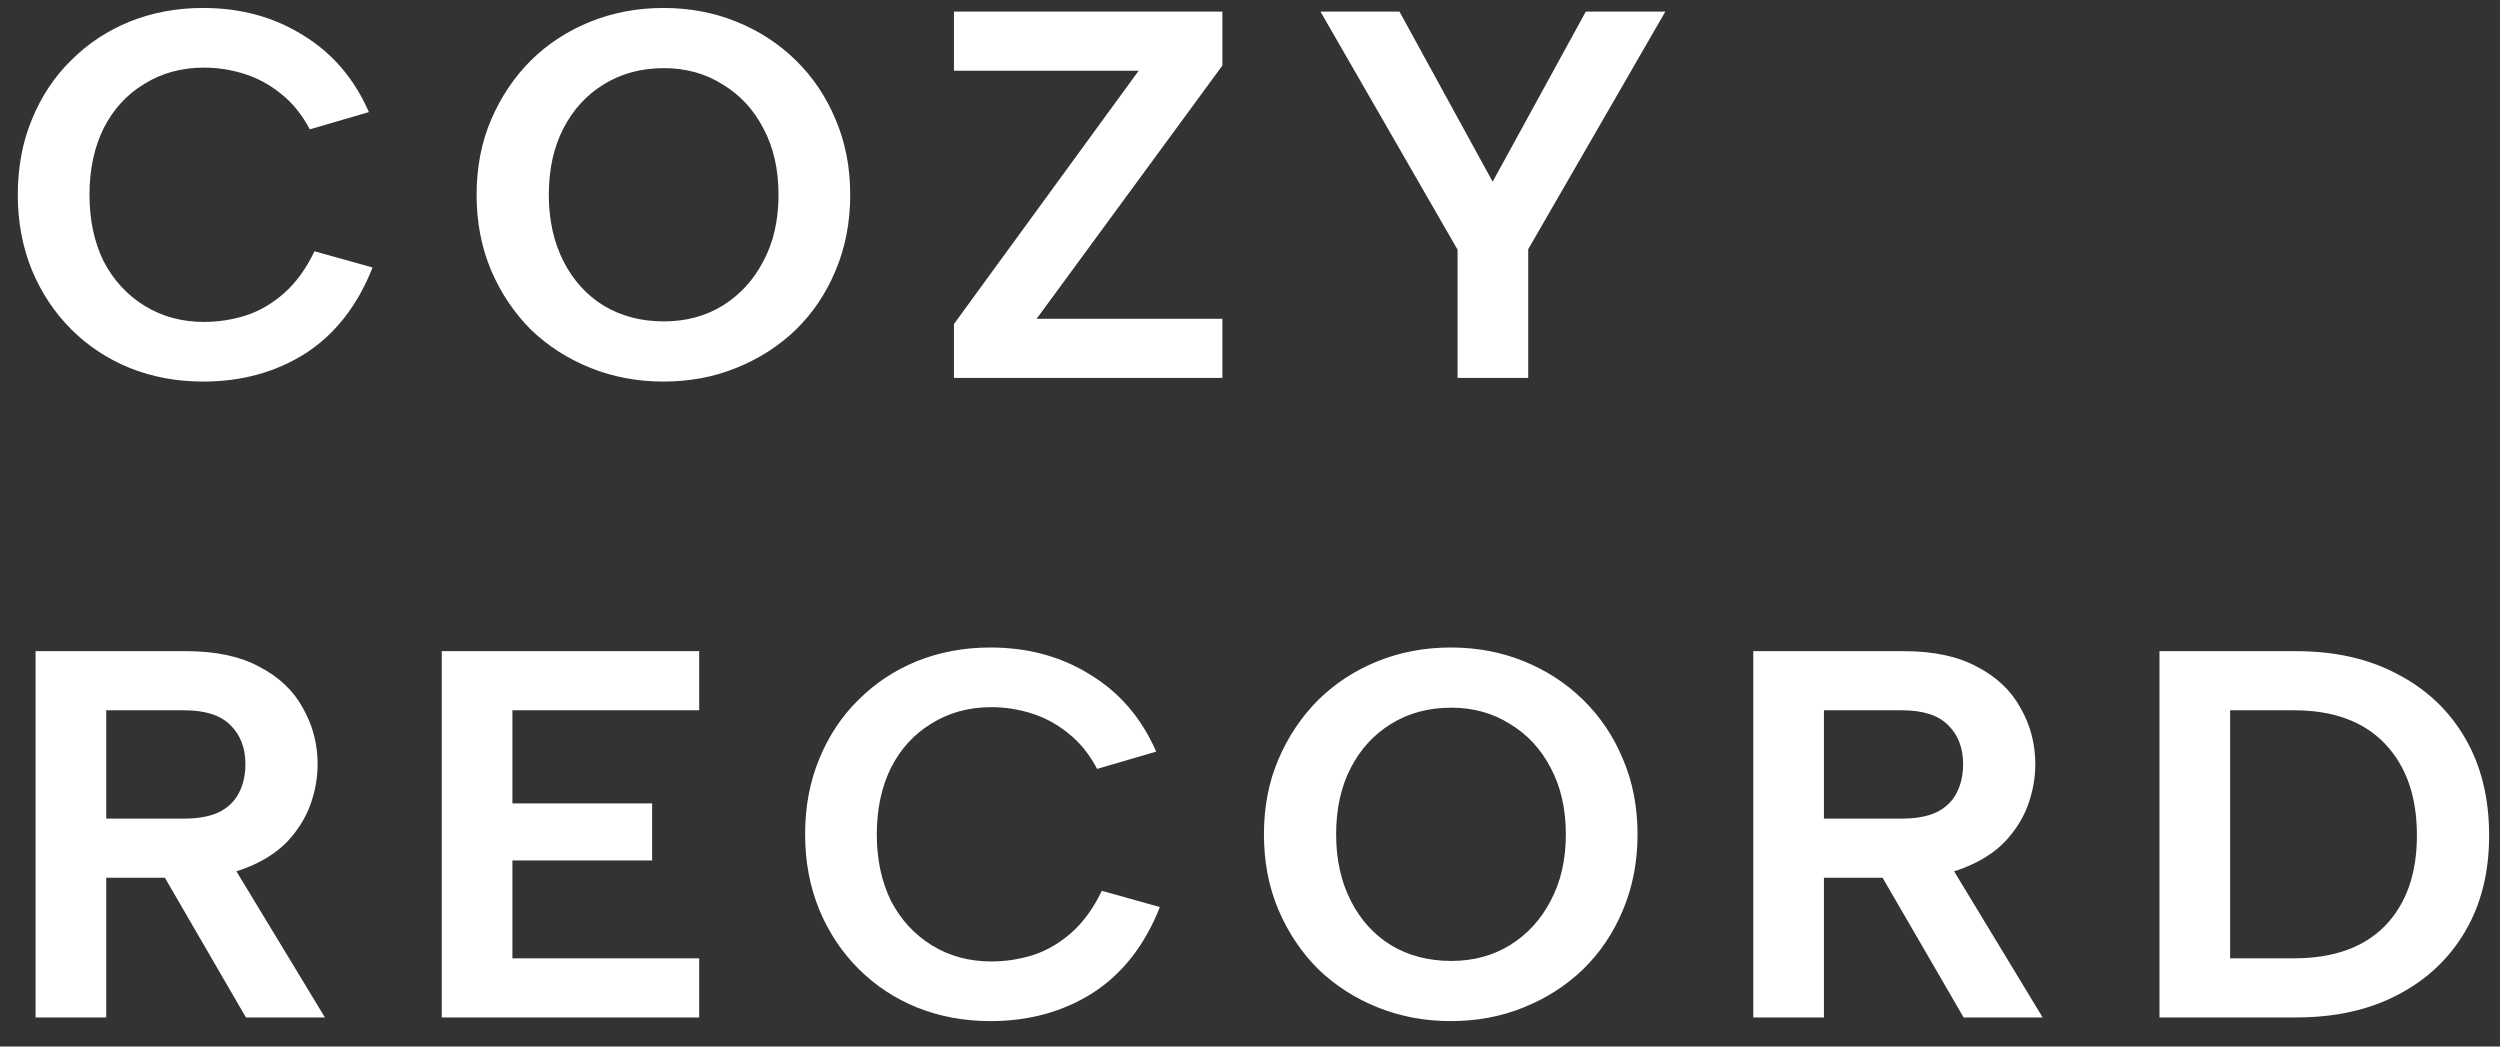 <svg width="86" height="36" viewBox="0 0 86 36" fill="none" xmlns="http://www.w3.org/2000/svg">
<rect x="0" y="0" width="86" height="36" fill="#333333" stroke="none"/>
<path d="M0.612 6.7C0.612 5.752 0.774 4.888 1.098 4.108C1.422 3.316 1.872 2.638 2.448 2.074C3.024 1.498 3.696 1.054 4.464 0.742C5.244 0.43 6.084 0.274 6.984 0.274C8.28 0.274 9.426 0.586 10.422 1.21C11.43 1.822 12.186 2.704 12.69 3.856L10.656 4.45C10.392 3.946 10.062 3.538 9.666 3.226C9.282 2.914 8.862 2.686 8.406 2.542C7.95 2.398 7.488 2.326 7.02 2.326C6.252 2.326 5.568 2.512 4.968 2.884C4.368 3.244 3.9 3.754 3.564 4.414C3.24 5.074 3.078 5.836 3.078 6.7C3.078 7.564 3.24 8.326 3.564 8.986C3.9 9.634 4.368 10.144 4.968 10.516C5.568 10.888 6.252 11.074 7.02 11.074C7.5 11.074 7.974 11.002 8.442 10.858C8.922 10.702 9.366 10.444 9.774 10.084C10.182 9.724 10.53 9.244 10.818 8.644L12.816 9.202C12.3 10.51 11.532 11.494 10.512 12.154C9.492 12.802 8.316 13.126 6.984 13.126C6.084 13.126 5.244 12.97 4.464 12.658C3.696 12.346 3.024 11.902 2.448 11.326C1.872 10.75 1.422 10.072 1.098 9.292C0.774 8.5 0.612 7.636 0.612 6.7ZM22.821 13.126C21.933 13.126 21.099 12.97 20.319 12.658C19.539 12.346 18.855 11.908 18.267 11.344C17.691 10.768 17.235 10.09 16.899 9.31C16.563 8.518 16.395 7.648 16.395 6.7C16.395 5.752 16.563 4.888 16.899 4.108C17.235 3.328 17.691 2.65 18.267 2.074C18.855 1.498 19.539 1.054 20.319 0.742C21.099 0.43 21.933 0.274 22.821 0.274C23.721 0.274 24.555 0.43 25.323 0.742C26.103 1.054 26.787 1.498 27.375 2.074C27.963 2.65 28.419 3.328 28.743 4.108C29.079 4.888 29.247 5.752 29.247 6.7C29.247 7.648 29.079 8.518 28.743 9.31C28.419 10.09 27.963 10.768 27.375 11.344C26.787 11.908 26.103 12.346 25.323 12.658C24.555 12.97 23.721 13.126 22.821 13.126ZM22.839 11.056C23.595 11.056 24.267 10.876 24.855 10.516C25.455 10.144 25.923 9.634 26.259 8.986C26.607 8.338 26.781 7.576 26.781 6.7C26.781 5.824 26.607 5.062 26.259 4.414C25.923 3.766 25.455 3.262 24.855 2.902C24.267 2.53 23.595 2.344 22.839 2.344C22.059 2.344 21.369 2.53 20.769 2.902C20.181 3.262 19.719 3.766 19.383 4.414C19.047 5.062 18.879 5.824 18.879 6.7C18.879 7.564 19.047 8.326 19.383 8.986C19.719 9.646 20.181 10.156 20.769 10.516C21.369 10.876 22.059 11.056 22.839 11.056ZM42.05 2.254L35.66 10.966H42.05V13H32.816V11.146L39.169 2.434H32.816V0.4H42.05V2.254ZM54.551 0.4H57.287L52.571 8.572V13H50.141V8.59L45.425 0.4H48.143L51.347 6.25L54.551 0.4ZM8.442 26.288C8.442 25.724 8.268 25.274 7.92 24.938C7.584 24.602 7.056 24.434 6.336 24.434H3.654V28.16H6.336C6.816 28.16 7.212 28.088 7.524 27.944C7.836 27.788 8.064 27.572 8.208 27.296C8.364 27.008 8.442 26.672 8.442 26.288ZM6.408 22.4C7.428 22.4 8.268 22.58 8.928 22.94C9.6 23.288 10.098 23.762 10.422 24.362C10.758 24.95 10.926 25.592 10.926 26.288C10.926 26.756 10.842 27.224 10.674 27.692C10.506 28.148 10.242 28.568 9.882 28.952C9.522 29.324 9.054 29.624 8.478 29.852C7.914 30.08 7.224 30.194 6.408 30.194H3.654V35H1.224V22.4H6.408ZM7.776 29.384L11.178 35H8.46L5.202 29.384H7.776ZM24.052 24.434H17.627V27.638H22.433V29.6H17.627V32.966H24.052V35H15.197V22.4H24.052V24.434ZM27.696 28.7C27.696 27.752 27.858 26.888 28.182 26.108C28.506 25.316 28.956 24.638 29.532 24.074C30.108 23.498 30.78 23.054 31.548 22.742C32.328 22.43 33.168 22.274 34.068 22.274C35.364 22.274 36.51 22.586 37.506 23.21C38.514 23.822 39.27 24.704 39.774 25.856L37.74 26.45C37.476 25.946 37.146 25.538 36.75 25.226C36.366 24.914 35.946 24.686 35.49 24.542C35.034 24.398 34.572 24.326 34.104 24.326C33.336 24.326 32.652 24.512 32.052 24.884C31.452 25.244 30.984 25.754 30.648 26.414C30.324 27.074 30.162 27.836 30.162 28.7C30.162 29.564 30.324 30.326 30.648 30.986C30.984 31.634 31.452 32.144 32.052 32.516C32.652 32.888 33.336 33.074 34.104 33.074C34.584 33.074 35.058 33.002 35.526 32.858C36.006 32.702 36.45 32.444 36.858 32.084C37.266 31.724 37.614 31.244 37.902 30.644L39.9 31.202C39.384 32.51 38.616 33.494 37.596 34.154C36.576 34.802 35.4 35.126 34.068 35.126C33.168 35.126 32.328 34.97 31.548 34.658C30.78 34.346 30.108 33.902 29.532 33.326C28.956 32.75 28.506 32.072 28.182 31.292C27.858 30.5 27.696 29.636 27.696 28.7ZM49.905 35.126C49.017 35.126 48.183 34.97 47.403 34.658C46.623 34.346 45.939 33.908 45.351 33.344C44.775 32.768 44.319 32.09 43.983 31.31C43.647 30.518 43.479 29.648 43.479 28.7C43.479 27.752 43.647 26.888 43.983 26.108C44.319 25.328 44.775 24.65 45.351 24.074C45.939 23.498 46.623 23.054 47.403 22.742C48.183 22.43 49.017 22.274 49.905 22.274C50.805 22.274 51.639 22.43 52.407 22.742C53.187 23.054 53.871 23.498 54.459 24.074C55.047 24.65 55.503 25.328 55.827 26.108C56.163 26.888 56.331 27.752 56.331 28.7C56.331 29.648 56.163 30.518 55.827 31.31C55.503 32.09 55.047 32.768 54.459 33.344C53.871 33.908 53.187 34.346 52.407 34.658C51.639 34.97 50.805 35.126 49.905 35.126ZM49.923 33.056C50.679 33.056 51.351 32.876 51.939 32.516C52.539 32.144 53.007 31.634 53.343 30.986C53.691 30.338 53.865 29.576 53.865 28.7C53.865 27.824 53.691 27.062 53.343 26.414C53.007 25.766 52.539 25.262 51.939 24.902C51.351 24.53 50.679 24.344 49.923 24.344C49.143 24.344 48.453 24.53 47.853 24.902C47.265 25.262 46.803 25.766 46.467 26.414C46.131 27.062 45.963 27.824 45.963 28.7C45.963 29.564 46.131 30.326 46.467 30.986C46.803 31.646 47.265 32.156 47.853 32.516C48.453 32.876 49.143 33.056 49.923 33.056ZM67.531 26.288C67.531 25.724 67.357 25.274 67.009 24.938C66.673 24.602 66.145 24.434 65.425 24.434H62.743V28.16H65.425C65.905 28.16 66.301 28.088 66.613 27.944C66.925 27.788 67.153 27.572 67.297 27.296C67.453 27.008 67.531 26.672 67.531 26.288ZM65.497 22.4C66.517 22.4 67.357 22.58 68.017 22.94C68.689 23.288 69.187 23.762 69.511 24.362C69.847 24.95 70.015 25.592 70.015 26.288C70.015 26.756 69.931 27.224 69.763 27.692C69.595 28.148 69.331 28.568 68.971 28.952C68.611 29.324 68.143 29.624 67.567 29.852C67.003 30.08 66.313 30.194 65.497 30.194H62.743V35H60.313V22.4H65.497ZM66.865 29.384L70.267 35H67.549L64.291 29.384H66.865ZM78.984 22.4C80.328 22.4 81.492 22.664 82.476 23.192C83.472 23.708 84.246 24.44 84.798 25.388C85.35 26.336 85.626 27.452 85.626 28.736C85.626 30.008 85.35 31.112 84.798 32.048C84.246 32.984 83.472 33.71 82.476 34.226C81.492 34.742 80.328 35 78.984 35H74.286V22.4H78.984ZM78.912 32.966C80.268 32.966 81.312 32.594 82.044 31.85C82.776 31.094 83.142 30.056 83.142 28.736C83.142 27.404 82.776 26.354 82.044 25.586C81.312 24.818 80.268 24.434 78.912 24.434H76.716V32.966H78.912Z" fill="white"/>
</svg>
